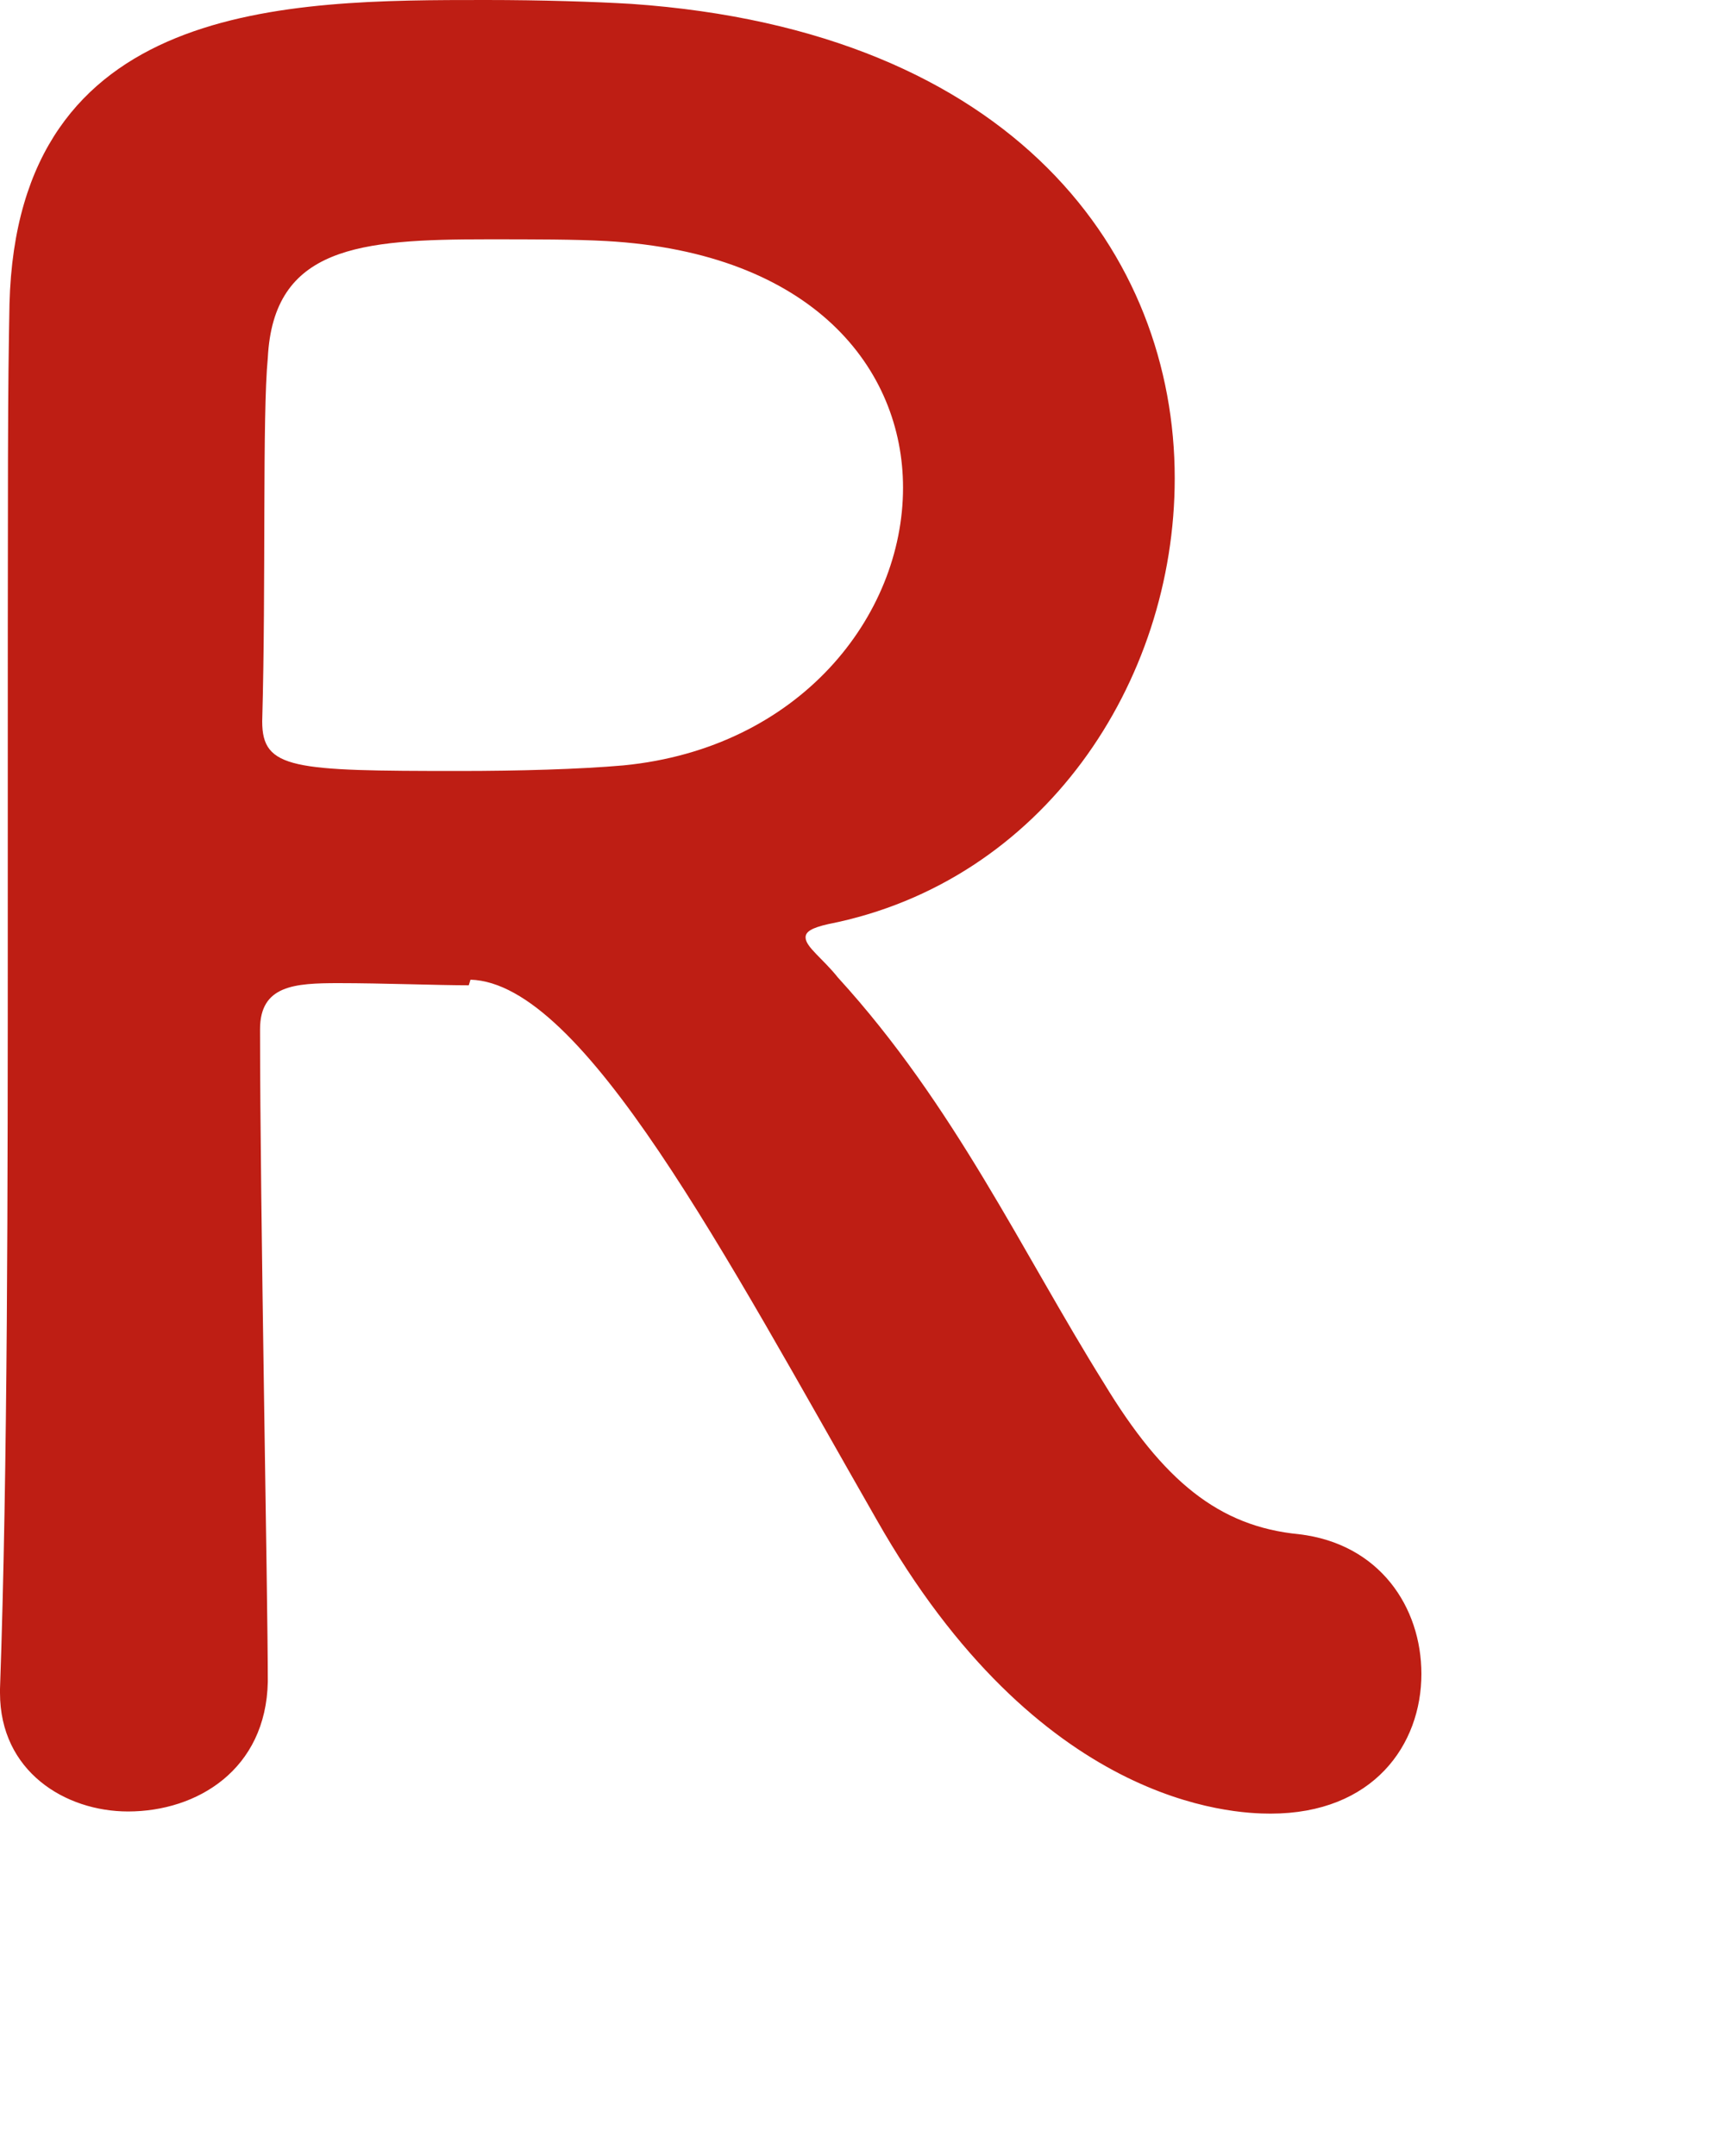 <?xml version="1.0" encoding="utf-8"?>
<svg xmlns="http://www.w3.org/2000/svg" fill="none" height="100%" overflow="visible" preserveAspectRatio="none" style="display: block;" viewBox="0 0 4 5" width="100%">
<path d="M1.087 2.285C1.016 2.285 0.887 2.28 0.785 2.28C0.683 2.28 0.603 2.285 0.603 2.387C0.603 2.799 0.621 3.7 0.621 3.9C0.617 4.104 0.457 4.201 0.297 4.201C0.151 4.201 0 4.108 0 3.926V3.917C0.018 3.407 0.018 2.751 0.018 2.143C0.018 0.954 0.018 0.932 0.022 0.705C0.04 5.28879e-08 0.665 0 1.127 0C1.256 0 1.38 0.004 1.464 0.009C2.356 0.071 2.724 0.594 2.724 1.109C2.724 1.584 2.418 2.045 1.921 2.143C1.881 2.152 1.868 2.161 1.868 2.174C1.868 2.196 1.908 2.223 1.943 2.267C2.214 2.564 2.369 2.902 2.56 3.208C2.697 3.434 2.826 3.54 3.012 3.558C3.199 3.58 3.296 3.727 3.296 3.882C3.296 4.046 3.185 4.206 2.946 4.206C2.857 4.206 2.409 4.188 2.032 3.523C1.681 2.91 1.353 2.28 1.091 2.272L1.087 2.285ZM2.094 1.131C2.094 0.856 1.886 0.586 1.406 0.559C1.335 0.555 1.238 0.555 1.131 0.555C0.834 0.555 0.634 0.572 0.621 0.83C0.608 0.963 0.617 1.353 0.608 1.673C0.608 1.784 0.679 1.788 1.065 1.788C1.202 1.788 1.344 1.784 1.446 1.775C1.854 1.735 2.094 1.429 2.094 1.131Z" fill="#BE1E14" id="Vector"/>
</svg>